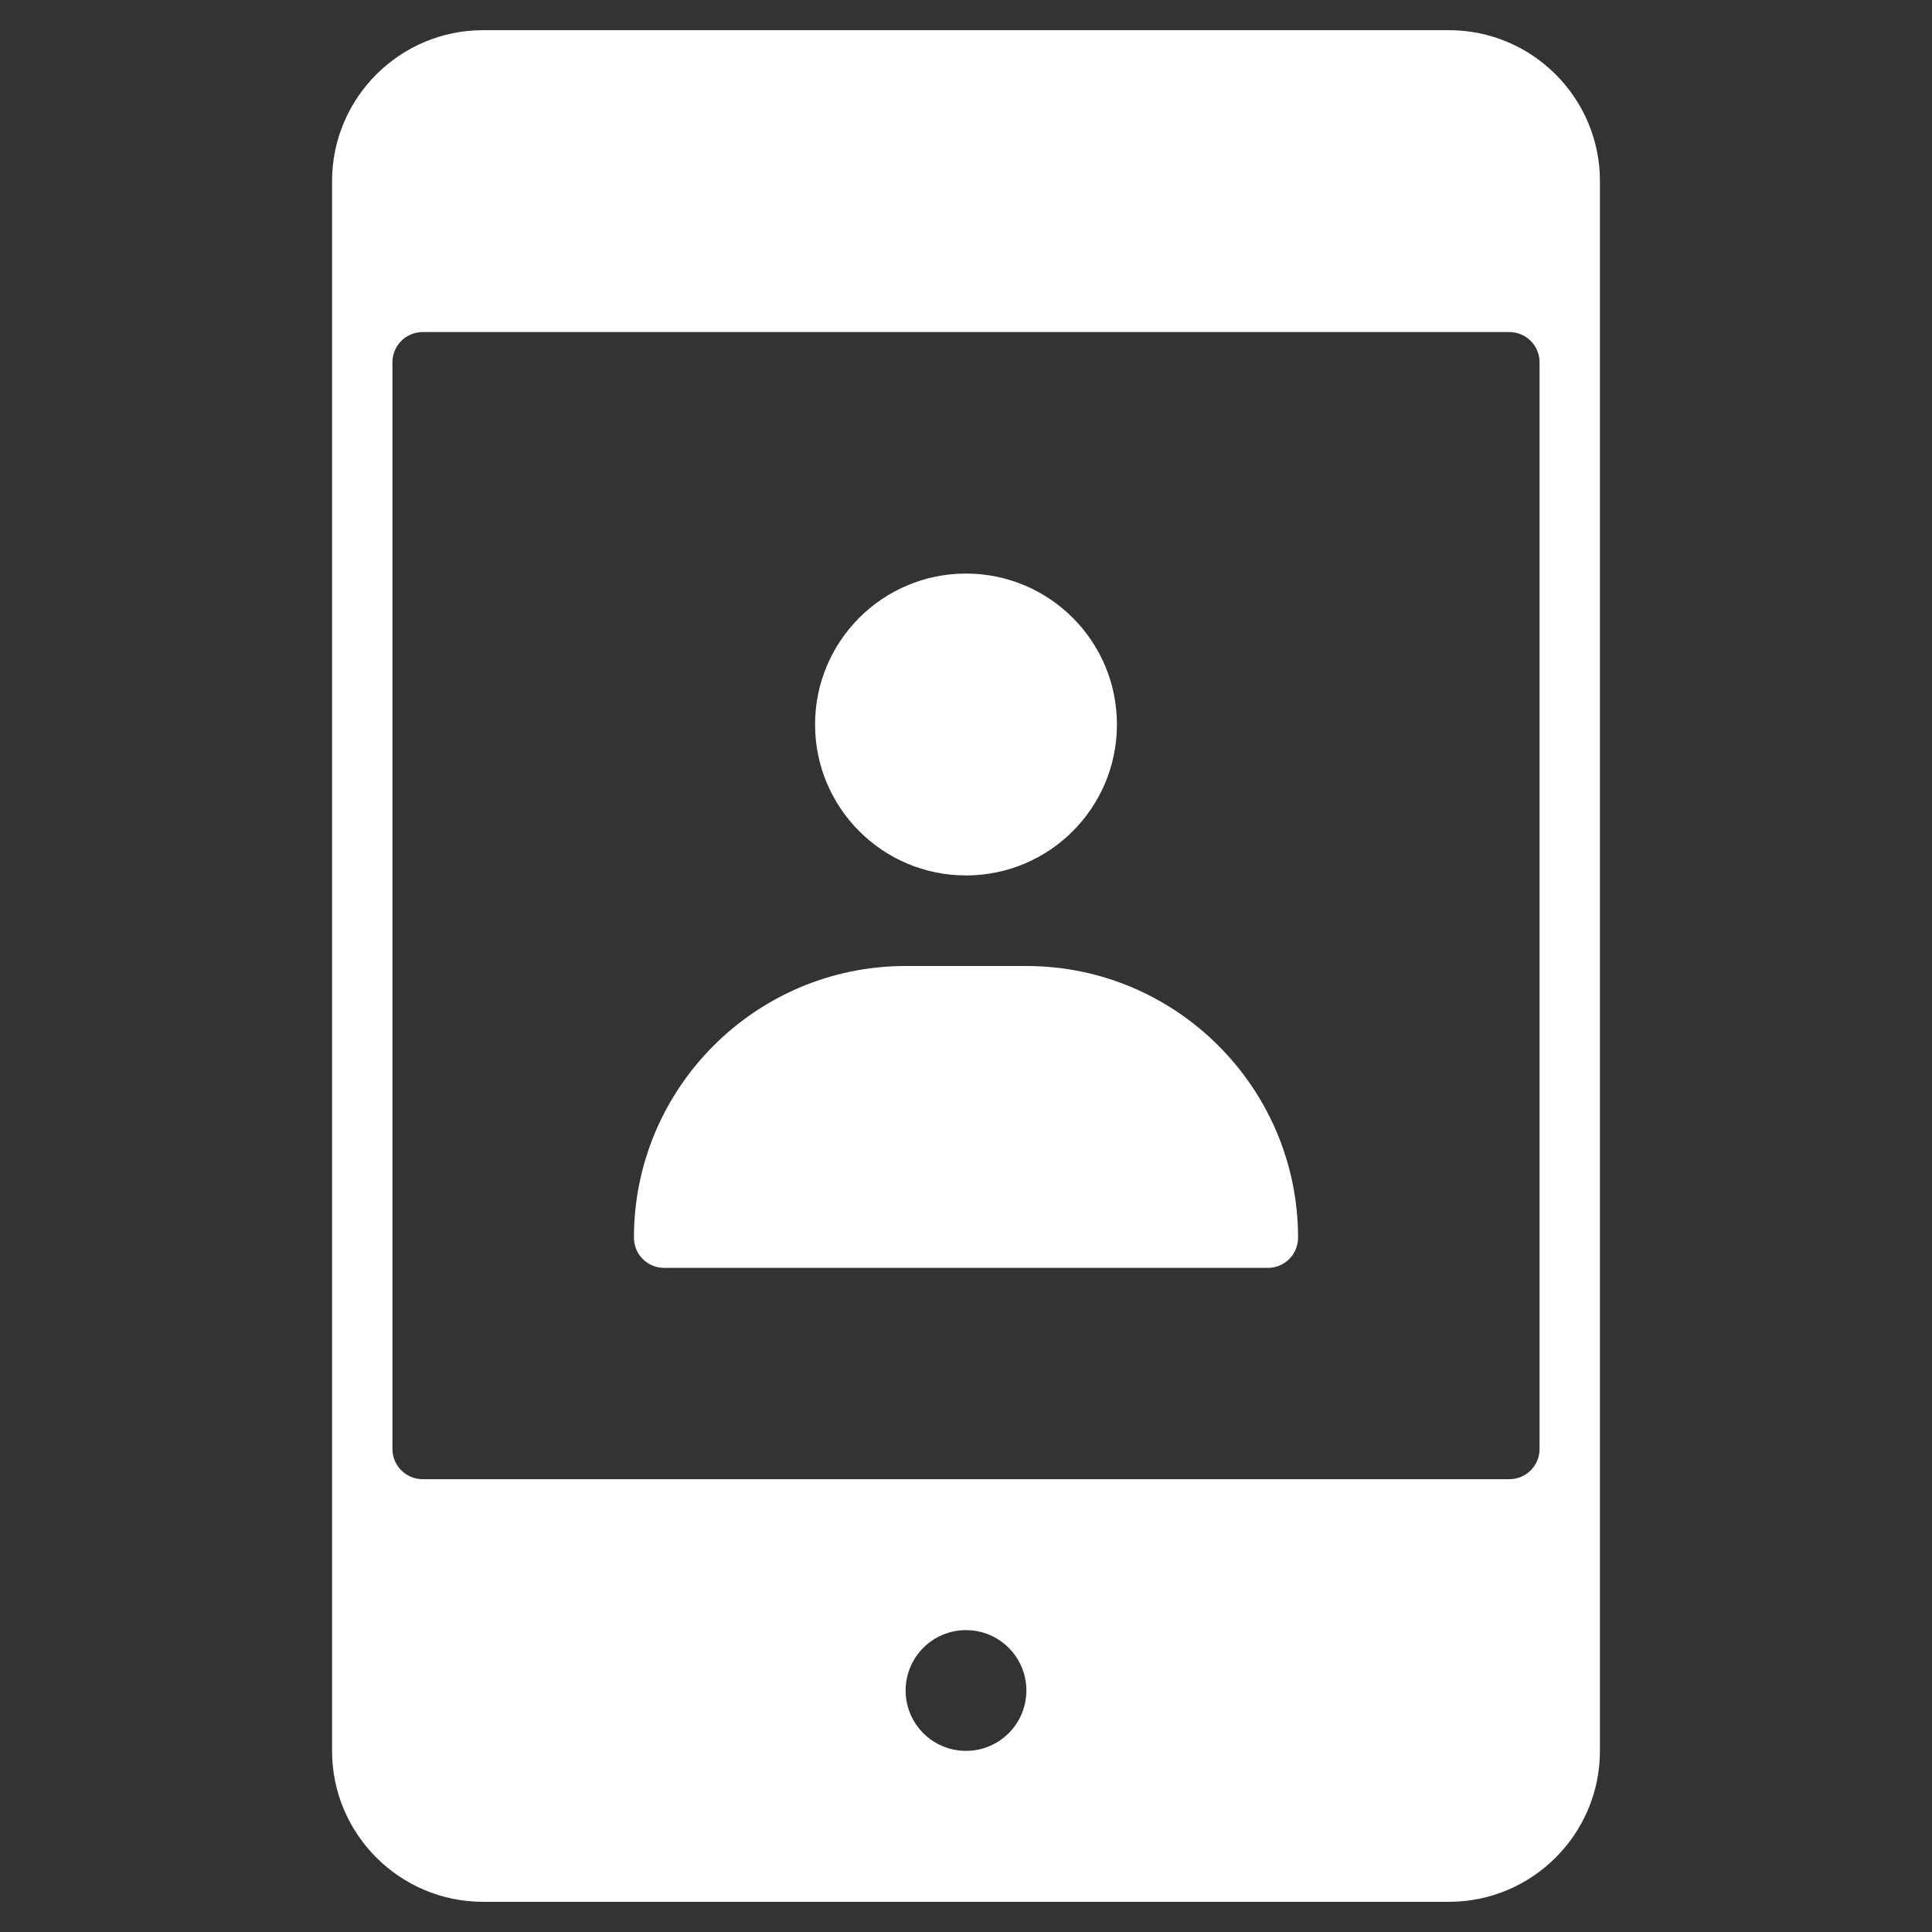 <svg xmlns="http://www.w3.org/2000/svg" height="64" width="64" viewBox="0 0 64 64"><rect x="0" y="0" width="64" height="64" fill="#333333" stroke="none"/><title>mobile contact</title><g fill="#ffffff" class="nc-icon-wrapper"><circle data-color="color-2" cx="32" cy="24" r="5"></circle> <path data-color="color-2" d="M34,32h-4c-4.963,0-9,4.038-9,9c0,0.552,0.447,1,1,1h20c0.553,0,1-0.448,1-1 C43,36.038,38.963,32,34,32z"></path> <path fill="#ffffff" d="M48,1H16c-2.757,0-5,2.243-5,5v52c0,2.757,2.243,5,5,5h32c2.757,0,5-2.243,5-5V6C53,3.243,50.757,1,48,1z M32,58c-1.105,0-2-0.895-2-2c0-1.105,0.895-2,2-2s2,0.895,2,2C34,57.105,33.105,58,32,58z M51,48c0,0.552-0.448,1-1,1H14 c-0.552,0-1-0.448-1-1V12c0-0.552,0.448-1,1-1h36c0.552,0,1,0.448,1,1V48z"></path></g></svg>